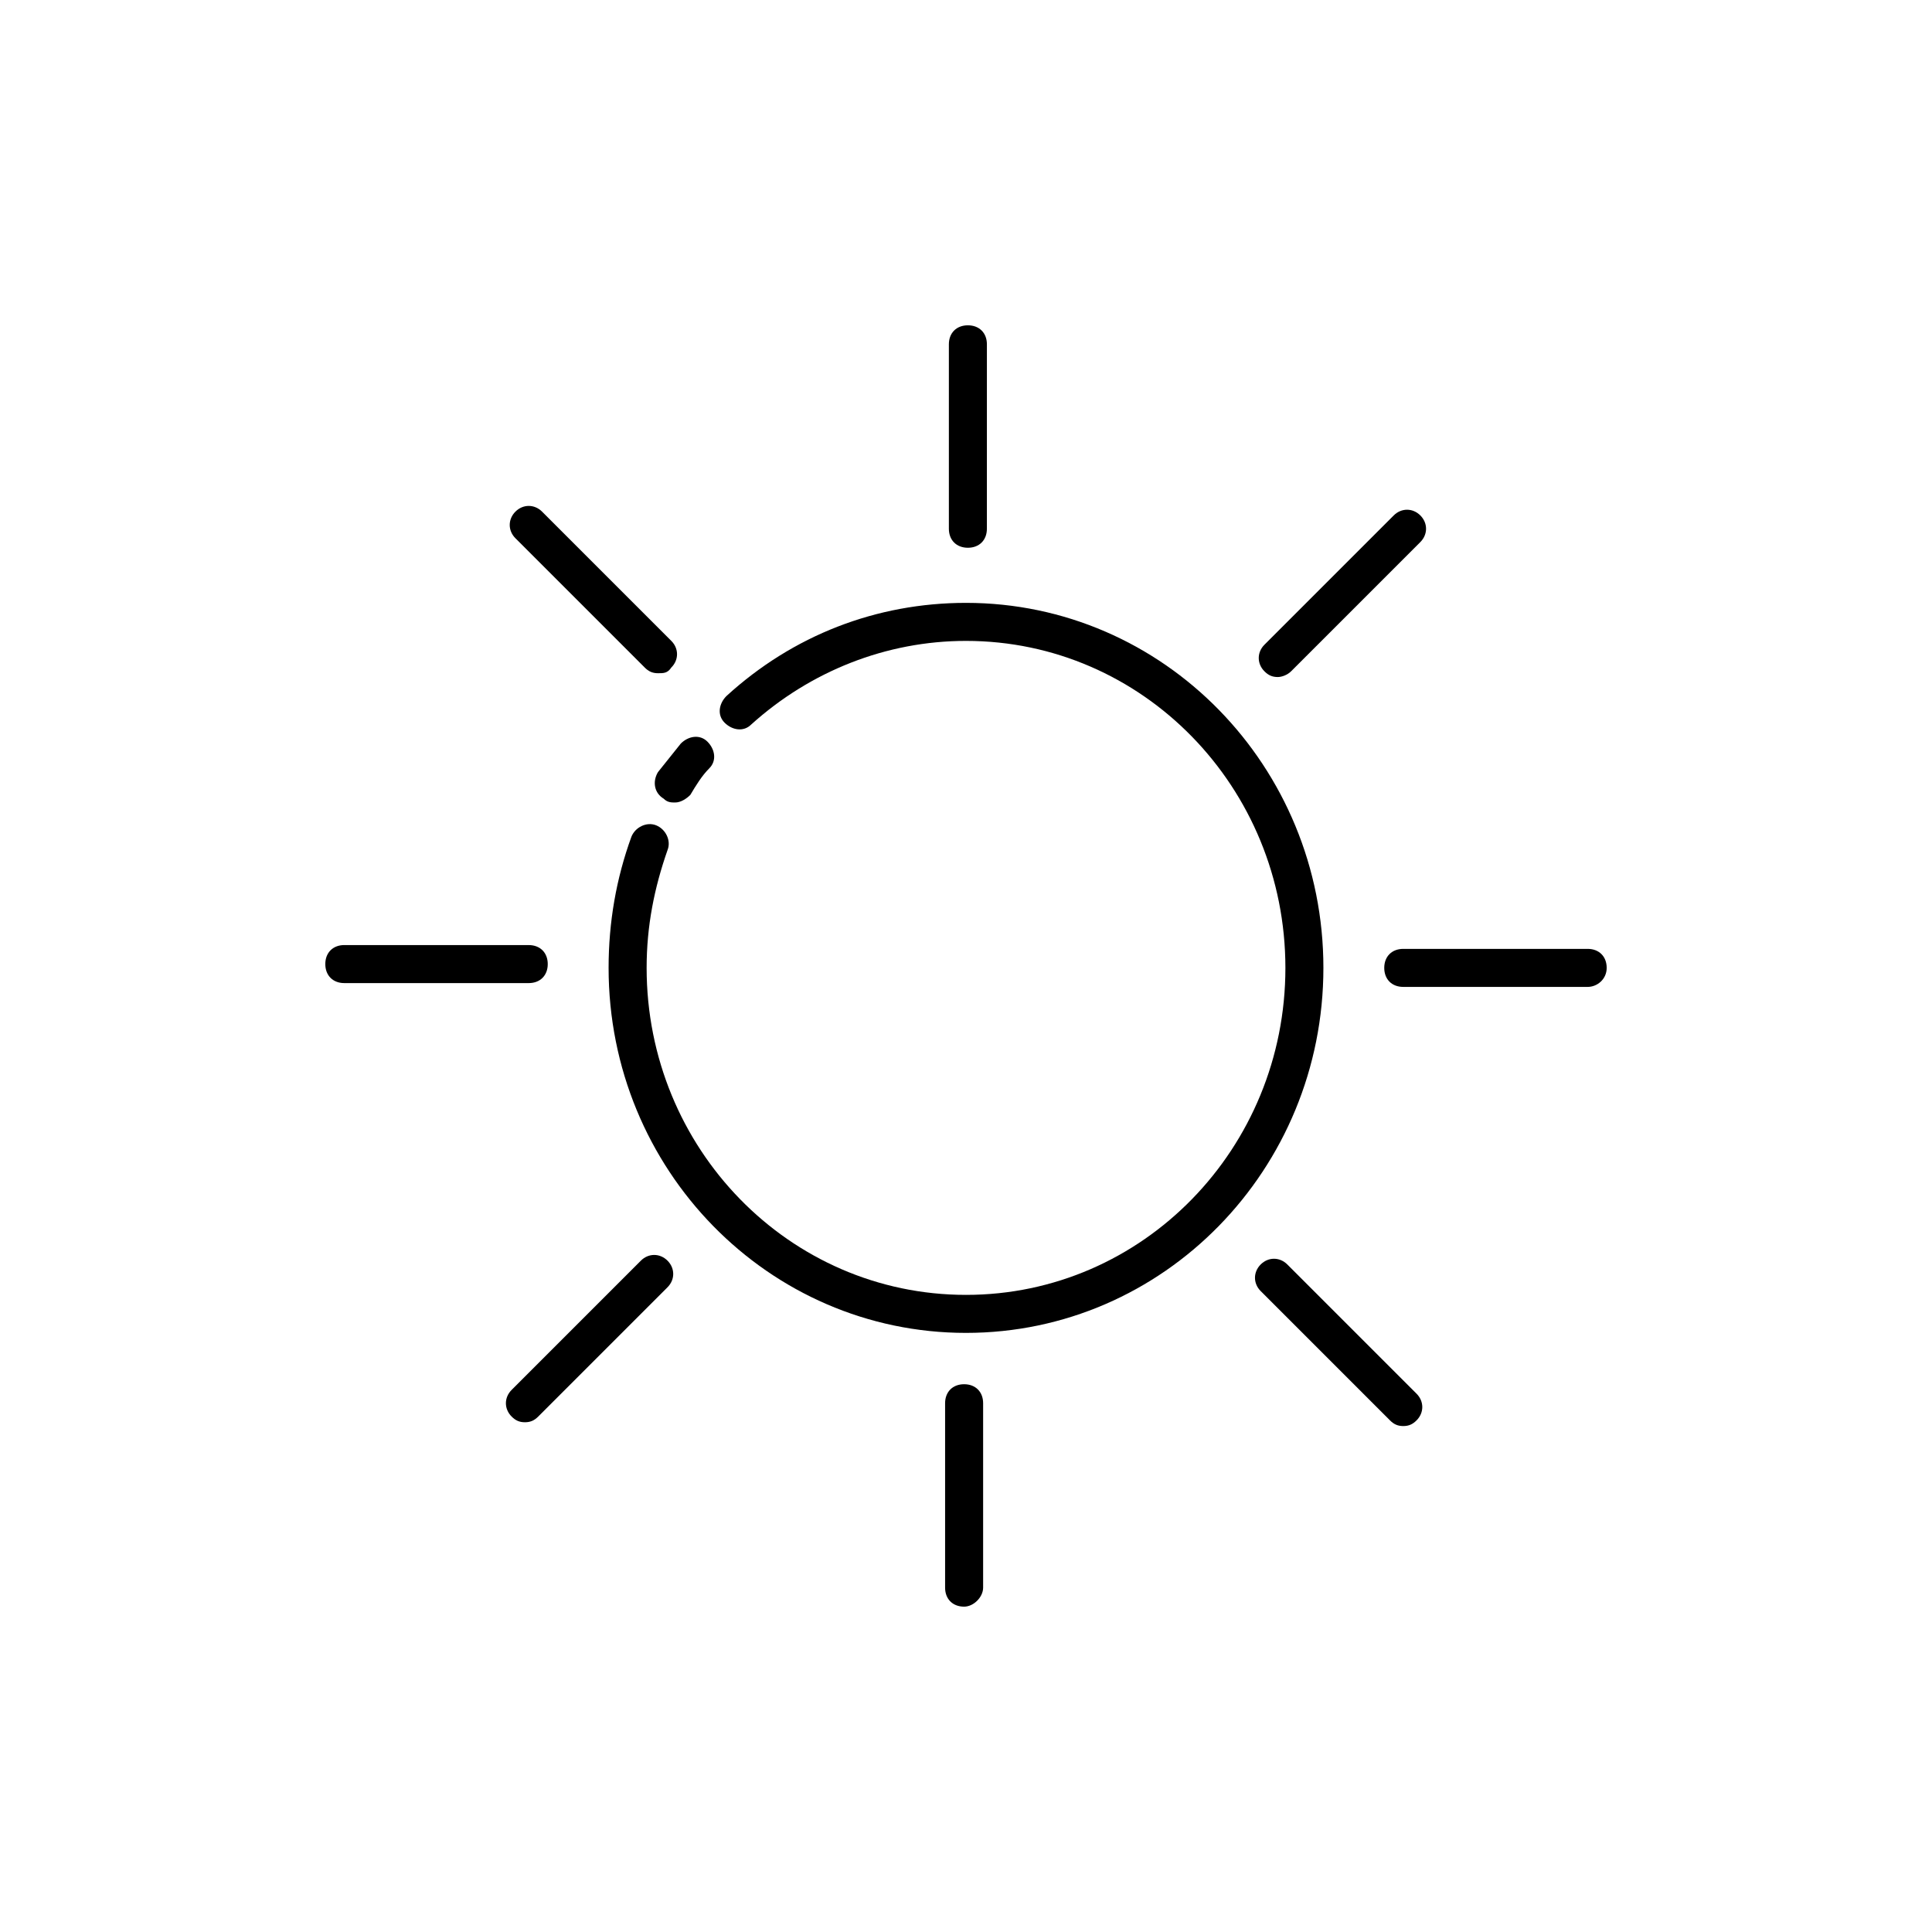 <?xml version="1.0" encoding="UTF-8"?>
<!-- Uploaded to: SVG Repo, www.svgrepo.com, Generator: SVG Repo Mixer Tools -->
<svg fill="#000000" width="800px" height="800px" version="1.1" viewBox="144 144 512 512" xmlns="http://www.w3.org/2000/svg">
 <g>
  <path d="m400 497.23c-52.395 0-94.715-43.328-94.715-96.73 0-12.09 2.016-23.68 6.047-34.762 1.008-2.519 4.031-4.031 6.551-3.023 2.519 1.008 4.031 4.031 3.023 6.551-3.527 10.078-5.543 20.152-5.543 31.234 0 47.863 37.785 86.656 84.641 86.656 46.855 0 84.641-38.793 84.641-86.656-0.008-47.863-37.793-86.656-84.645-86.656-21.16 0-41.312 8.062-56.93 22.168-2.016 2.016-5.039 1.512-7.055-0.504s-1.512-5.039 0.504-7.055c17.633-16.121 39.801-24.688 63.48-24.688 52.395 0 94.715 43.328 94.715 96.73 0 53.406-42.32 96.734-94.715 96.734z"/>
  <path d="m322.91 356.67c-1.008 0-2.016 0-3.023-1.008-2.519-1.512-3.023-4.535-1.512-7.055 2.016-2.519 4.031-5.039 6.047-7.559 2.016-2.016 5.039-2.519 7.055-0.504s2.519 5.039 0.504 7.055c-2.016 2.016-3.527 4.535-5.039 7.055-1.008 1.008-2.519 2.016-4.031 2.016z"/>
  <path d="m400.5 289.16c-3.023 0-5.039-2.016-5.039-5.039v-48.871c0-3.023 2.016-5.039 5.039-5.039 3.023 0 5.039 2.016 5.039 5.039l-0.004 48.871c0 3.023-2.016 5.039-5.035 5.039z"/>
  <path d="m482.62 323.42c-1.512 0-2.519-0.504-3.527-1.512-2.016-2.016-2.016-5.039 0-7.055l34.258-34.258c2.016-2.016 5.039-2.016 7.055 0s2.016 5.039 0 7.055l-34.258 34.258c-1.012 1.008-2.519 1.512-3.527 1.512z"/>
  <path d="m564.75 405.54h-48.871c-3.023 0-5.039-2.016-5.039-5.039s2.016-5.039 5.039-5.039h48.871c3.023 0 5.039 2.016 5.039 5.039-0.004 3.023-2.523 5.039-5.039 5.039z"/>
  <path d="m515.88 521.92c-1.512 0-2.519-0.504-3.527-1.512l-34.258-34.258c-2.016-2.016-2.016-5.039 0-7.055s5.039-2.016 7.055 0l34.258 34.258c2.016 2.016 2.016 5.039 0 7.055-1.008 1.008-2.016 1.512-3.527 1.512z"/>
  <path d="m399.5 569.78c-3.023 0-5.039-2.016-5.039-5.039v-48.867c0-3.023 2.016-5.039 5.039-5.039 3.023 0 5.039 2.016 5.039 5.039v48.871c-0.004 2.516-2.519 5.035-5.039 5.035z"/>
  <path d="m283.11 520.91c-1.512 0-2.519-0.504-3.527-1.512-2.016-2.016-2.016-5.039 0-7.055l34.258-34.258c2.016-2.016 5.039-2.016 7.055 0 2.016 2.016 2.016 5.039 0 7.055l-34.258 34.258c-1.008 1.008-2.016 1.512-3.527 1.512z"/>
  <path d="m284.12 404.53h-48.871c-3.023 0-5.039-2.016-5.039-5.039 0-3.023 2.016-5.039 5.039-5.039l48.871 0.004c3.023 0 5.039 2.016 5.039 5.039 0 3.019-2.016 5.035-5.039 5.035z"/>
  <path d="m318.38 322.41c-1.512 0-2.519-0.504-3.527-1.512l-34.258-34.258c-2.016-2.016-2.016-5.039 0-7.055 2.016-2.016 5.039-2.016 7.055 0l34.258 34.258c2.016 2.016 2.016 5.039 0 7.055-1.008 1.512-2.016 1.512-3.527 1.512z"/>
 </g>
</svg>